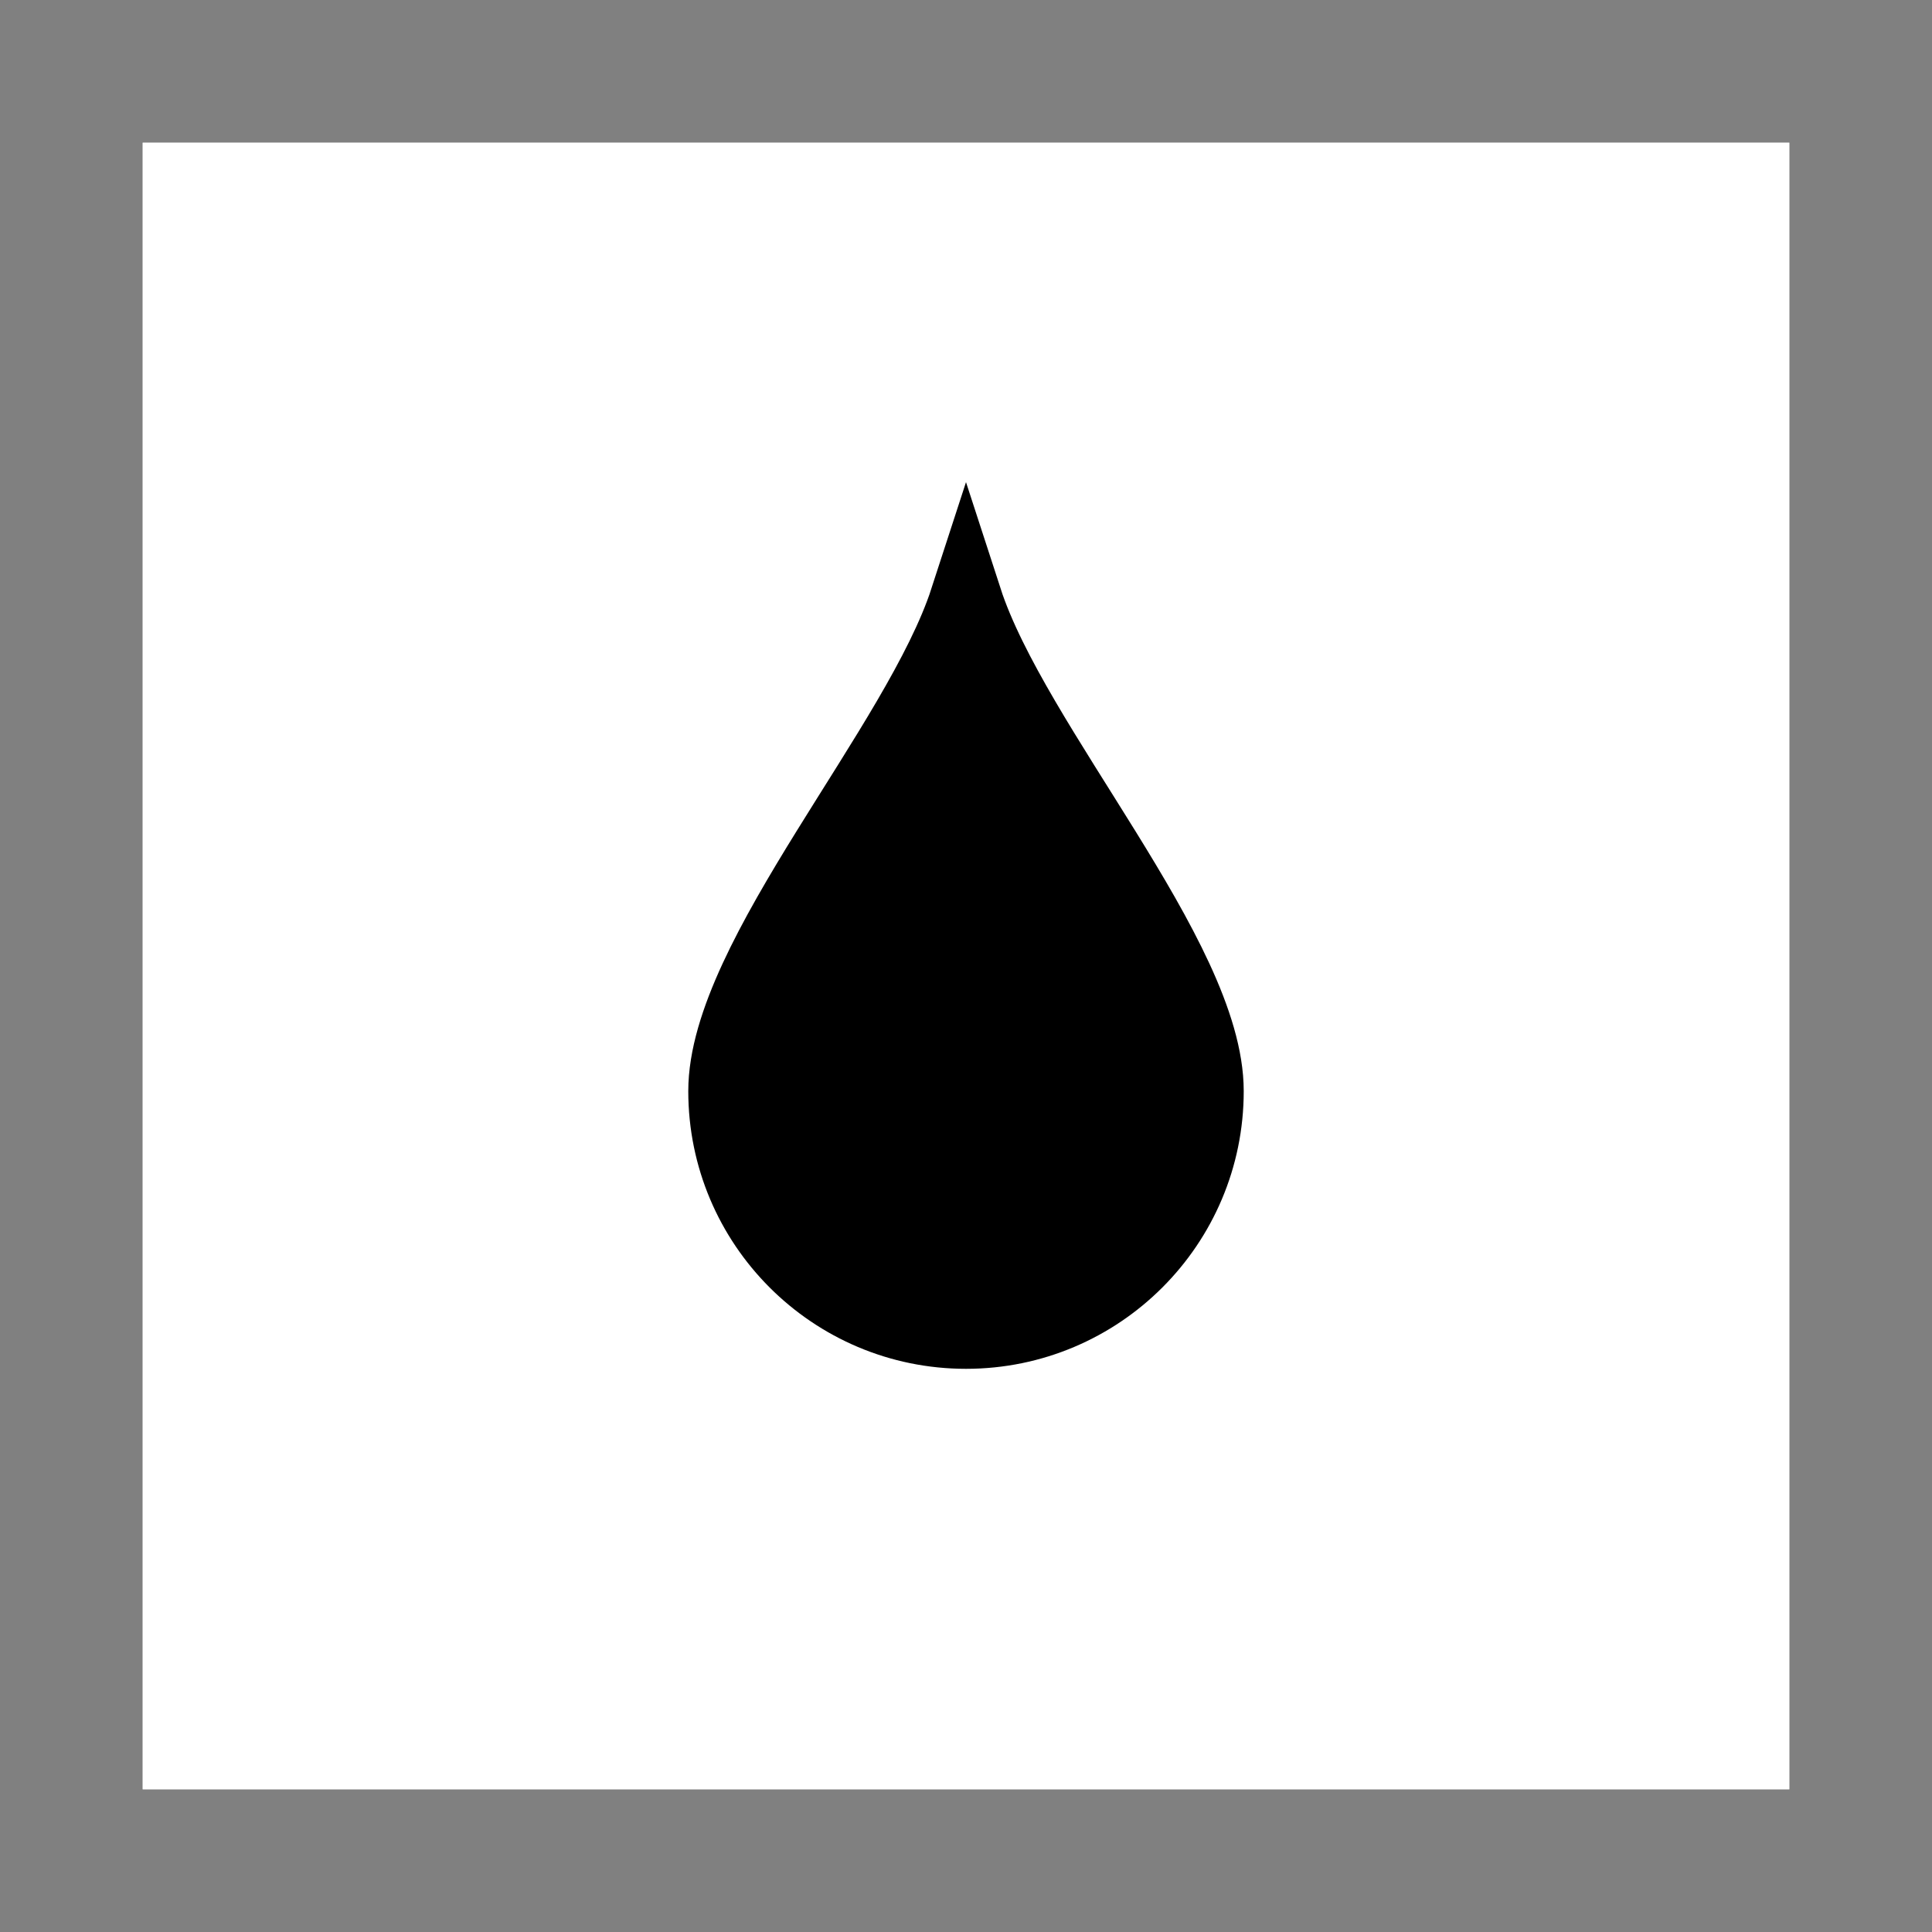 <svg viewBox="0 0 4000 4000" version="1.1" xmlns="http://www.w3.org/2000/svg" id="Layer_1">
  
  <rect x="0" y="0" width="4000" height="4000" fill="#808080" stroke="none"/>
  
  <defs>
    <style>
      .st0 {
        fill: none;
      }

      .st1 {
        fill: #fff;
        stroke: #fff;
      }

      .st1, .st2 {
        stroke-miterlimit: 10;
      }

      .st2 {
        stroke: #000;
        stroke-width: 150px;
      }
    </style>
  </defs>
  <rect height="3408.4" width="3408.4" y="295.8" x="295.8" class="st1"></rect>
  <rect height="4000" width="4000" y="-575.9" class="st0"></rect>
  <rect height="4000" width="4000" y="484.4" class="st0"></rect>
  <path d="M2000,1241c-98.4,302.9-500,741.9-500,1018s223.9,500,500,500,500-223.9,500-500-401.6-715.1-500-1018Z" class="st2"></path>
</svg>